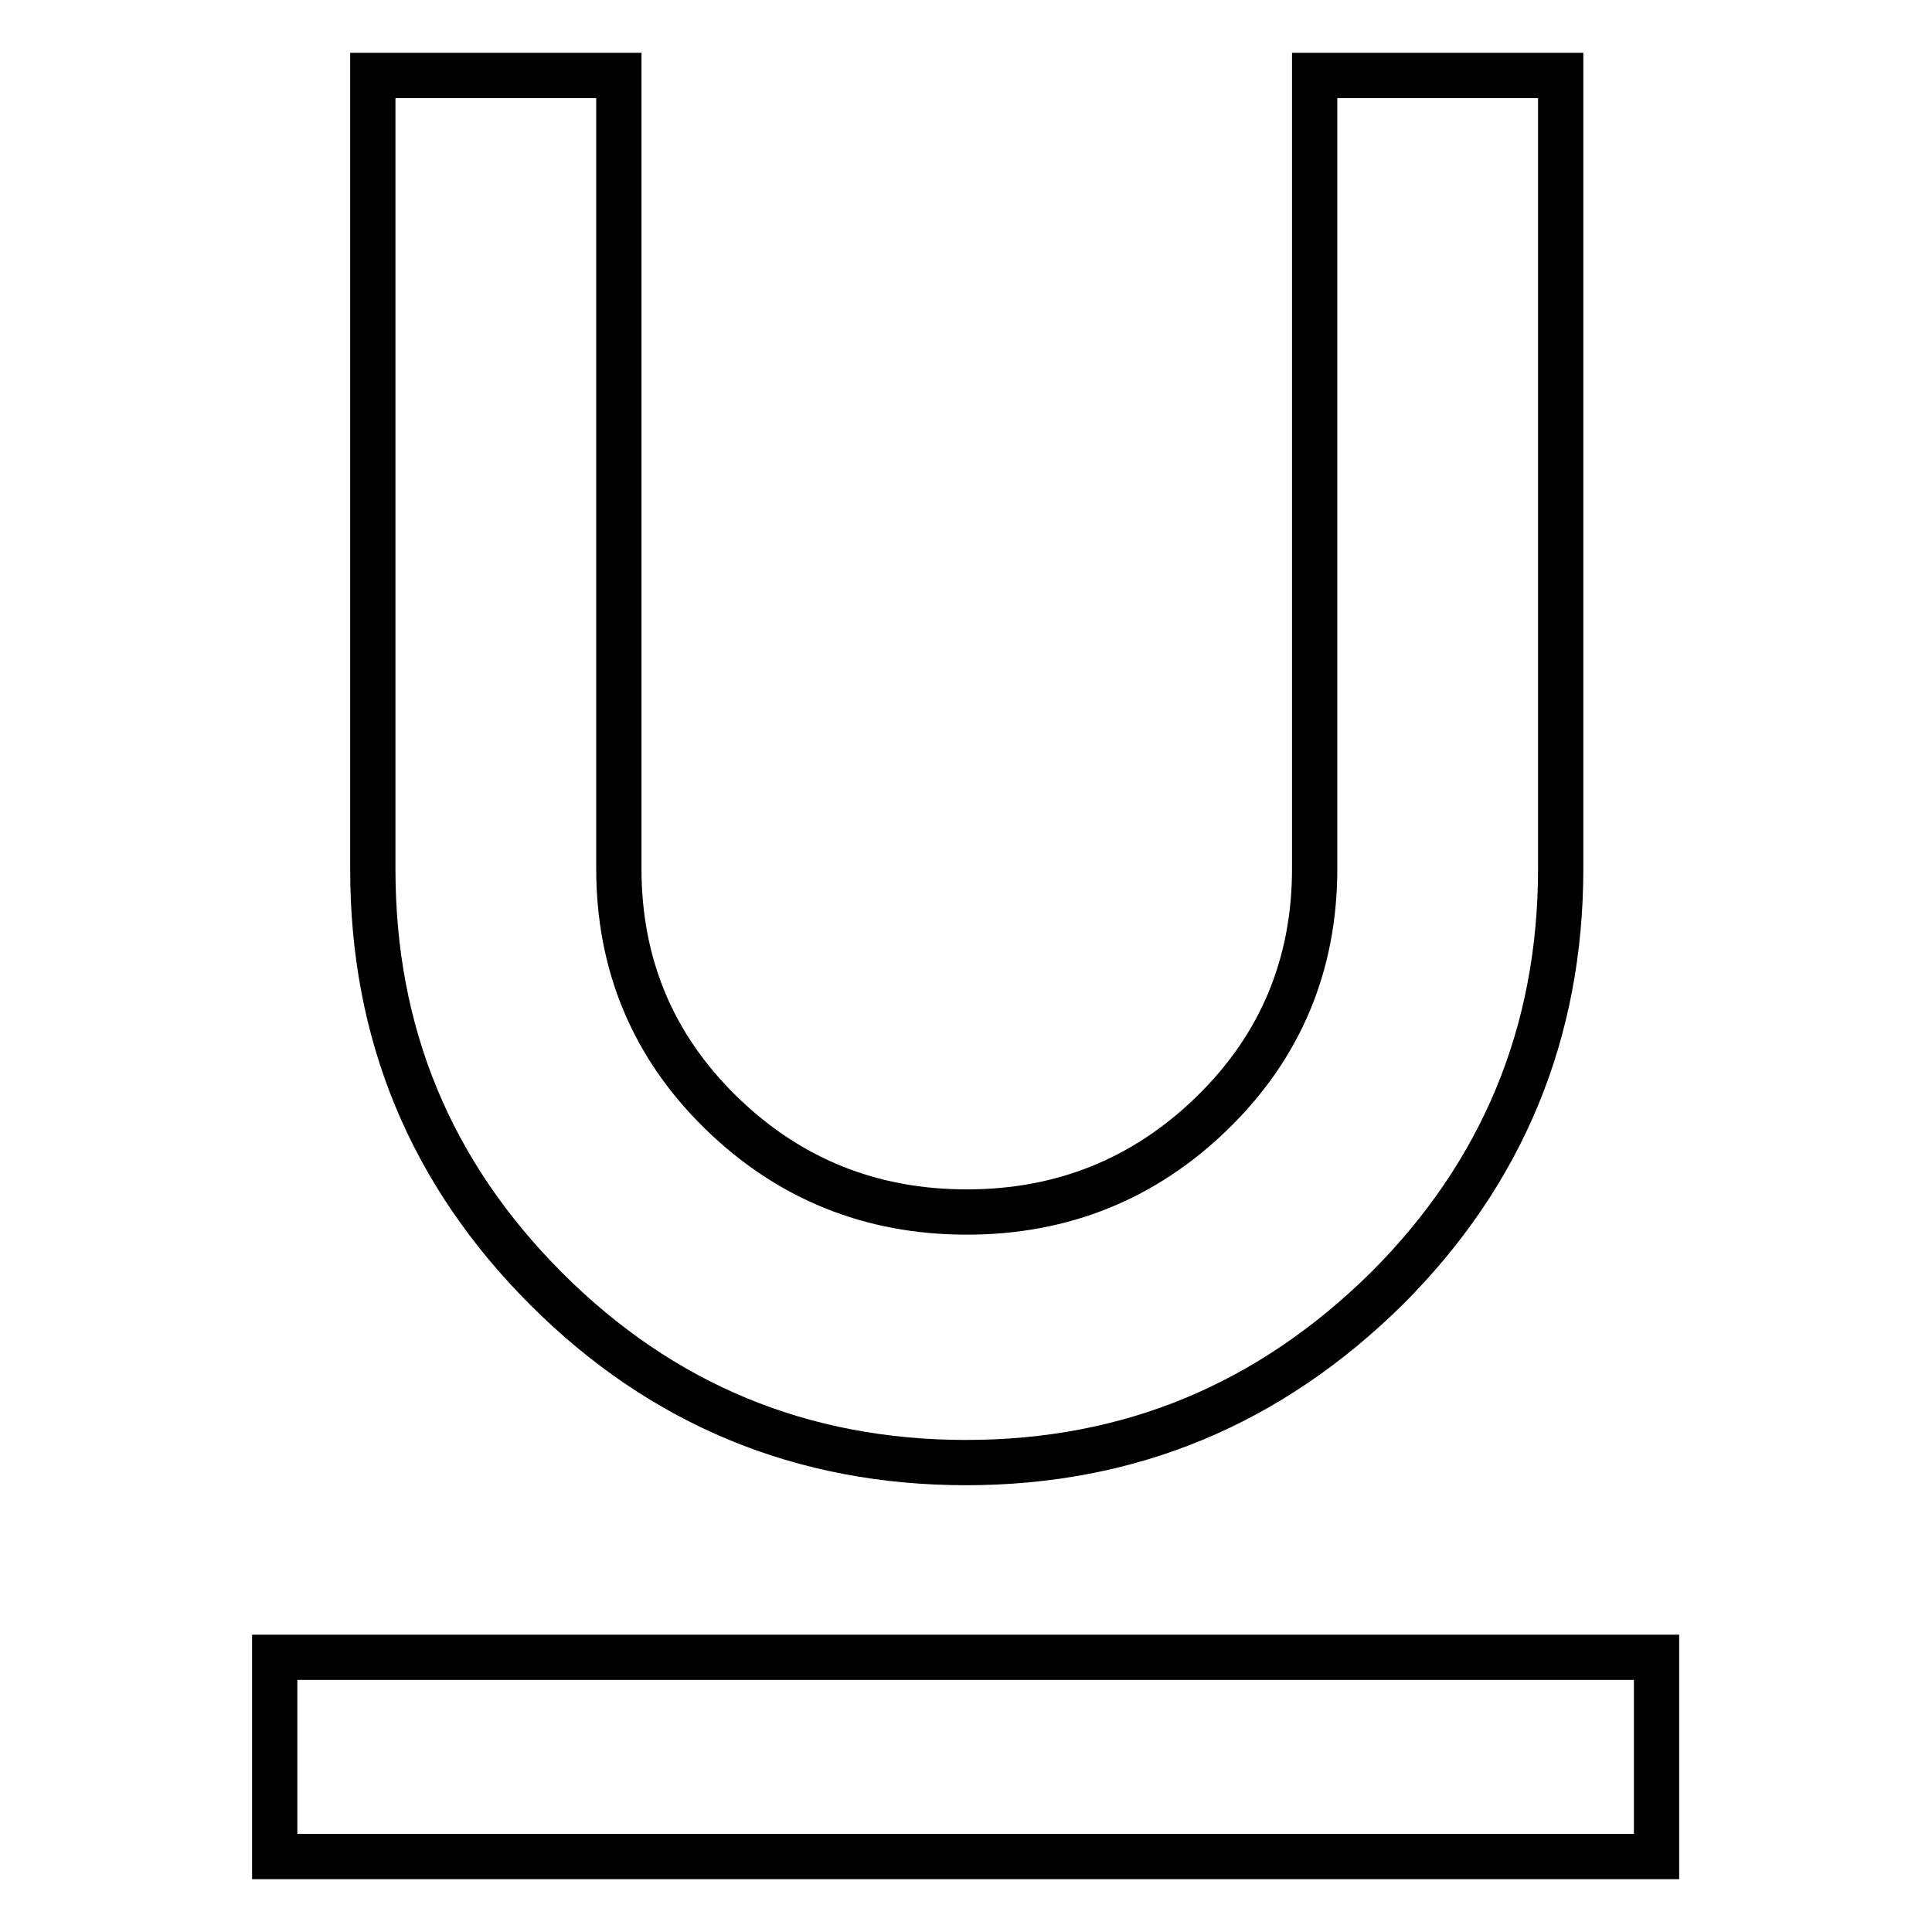 <?xml version="1.0" encoding="utf-8"?>
<!-- Svg Vector Icons : http://www.onlinewebfonts.com/icon -->
<!DOCTYPE svg PUBLIC "-//W3C//DTD SVG 1.1//EN" "http://www.w3.org/Graphics/SVG/1.1/DTD/svg11.dtd">
<svg version="1.1" xmlns="http://www.w3.org/2000/svg" xmlns:xlink="http://www.w3.org/1999/xlink" x="0px" y="0px" viewBox="0 0 256 256" enable-background="new 0 0 256 256" xml:space="preserve">
<g> <path stroke-width="6" fill-opacity="0" stroke="#000000"  d="M36.4,219.6h183.1V246H36.4V219.6z M128,193.8c-21.7,0-40.3-7.7-55.6-23c-15.4-15.4-23-33.9-23-55.6V10 h32.6v105.1c0,12.7,4.5,23.5,13.5,32.3s19.9,13.2,32.6,13.2s23.6-4.4,32.6-13.2s13.5-19.6,13.5-32.3V10h32.6v105.1 c0,21.7-7.7,40.3-23,55.6C168.2,186.1,149.7,193.8,128,193.8L128,193.8z"/></g>
</svg>